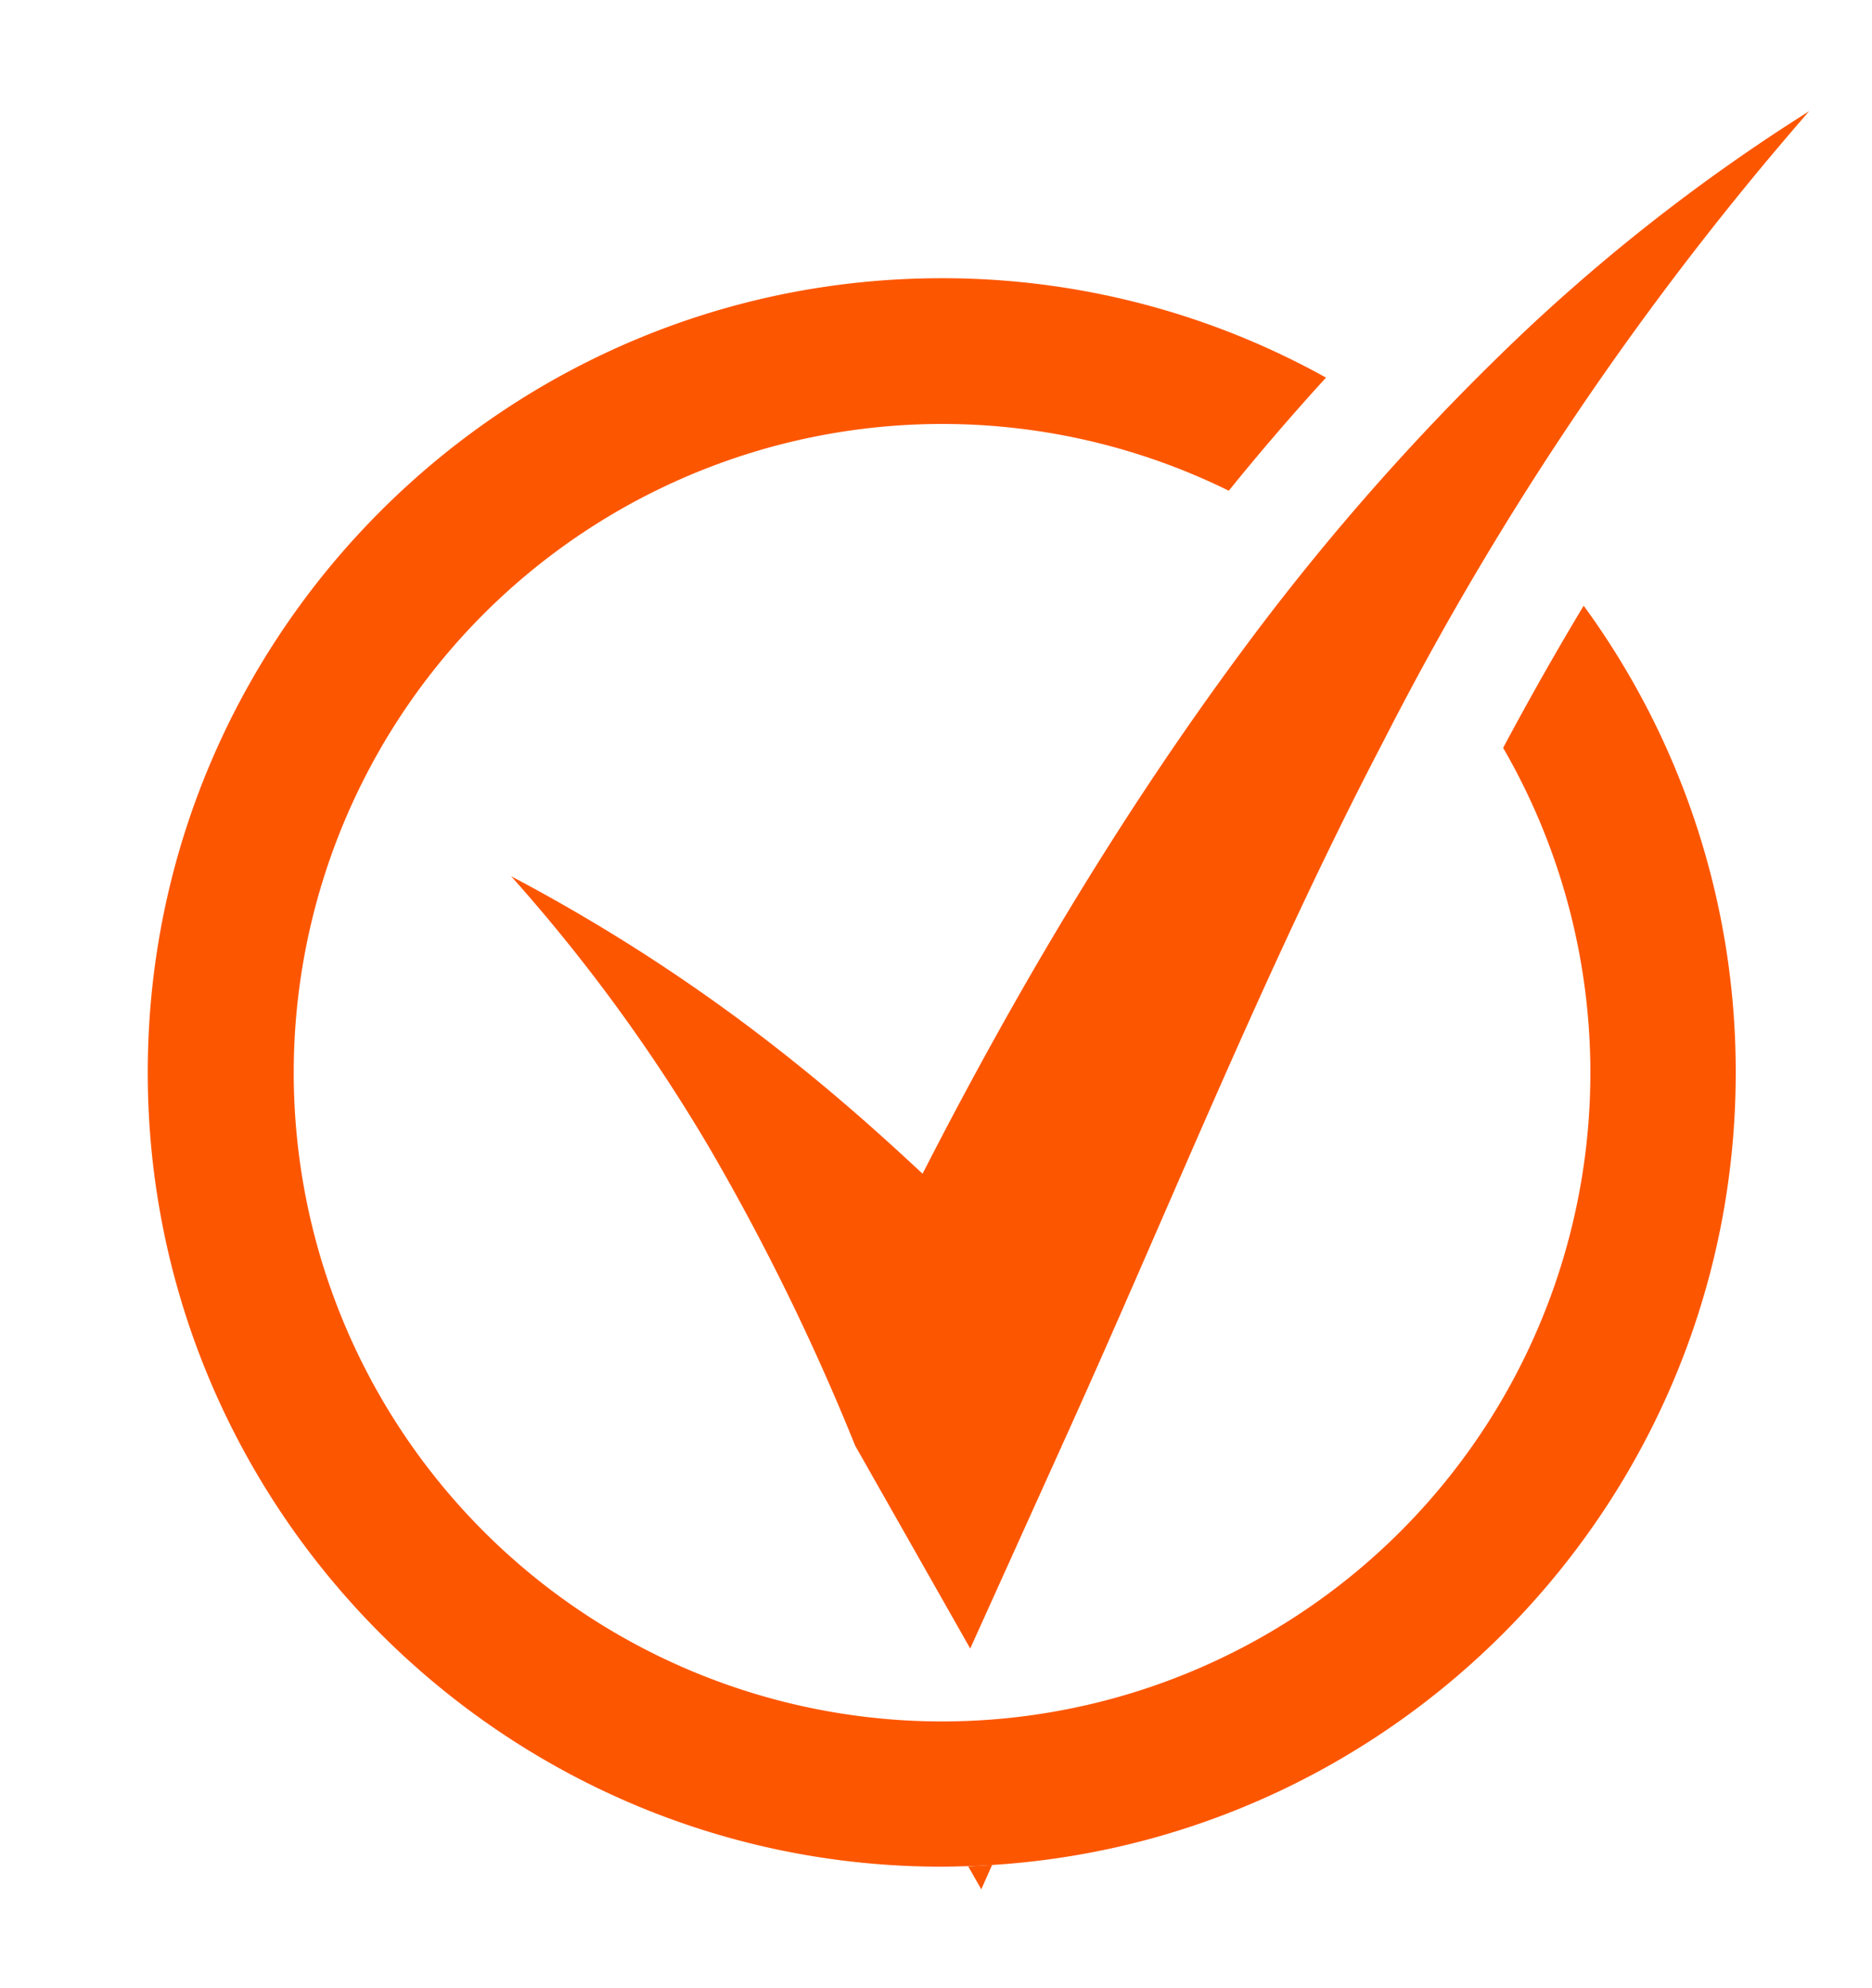 <svg xmlns="http://www.w3.org/2000/svg" id="Layer_1" data-name="Layer 1" viewBox="0 0 308 327"><defs><style>.cls-1{fill:#fd5600;}</style></defs><path class="cls-1" d="M163.23,306.74l-1.78,4-2.15-3.77C160.62,306.9,161.92,306.84,163.23,306.74Z"></path><path class="cls-1" d="M247.07,58.14a398.47,398.47,0,0,0-42.77,49c-20.16,27.21-37.36,56.29-52.51,85.91-6.42-6-13-11.85-19.84-17.36A292.86,292.86,0,0,0,84.1,144.12a282.14,282.14,0,0,1,32.7,44.81,378.94,378.94,0,0,1,23.9,48.84h0l18.93,33.37,16.21-35.87c17.32-38.36,32.68-76.83,51.82-113.44a511.84,511.84,0,0,1,70-103.54A306.26,306.26,0,0,0,247.07,58.14Z"></path><path class="cls-1" d="M285.58,176.39c0,69.25-54.16,126.07-122.34,130.35h0c-1.31.1-2.61.16-3.93.19s-2.9.09-4.36.09c-72,0-130.64-58.6-130.64-130.63S82.91,45.76,154.94,45.76a129.77,129.77,0,0,1,63.23,16.35c-5.38,5.88-10.7,12.06-16,18.6a106.7,106.7,0,1,0-56.61,202c3.1.28,6.22.42,9.39.42a105.91,105.91,0,0,0,19.8-1.85h0A106.68,106.68,0,0,0,247.31,123q6.41-12,13.25-23.38A129.89,129.89,0,0,1,285.58,176.39Z"></path></svg>